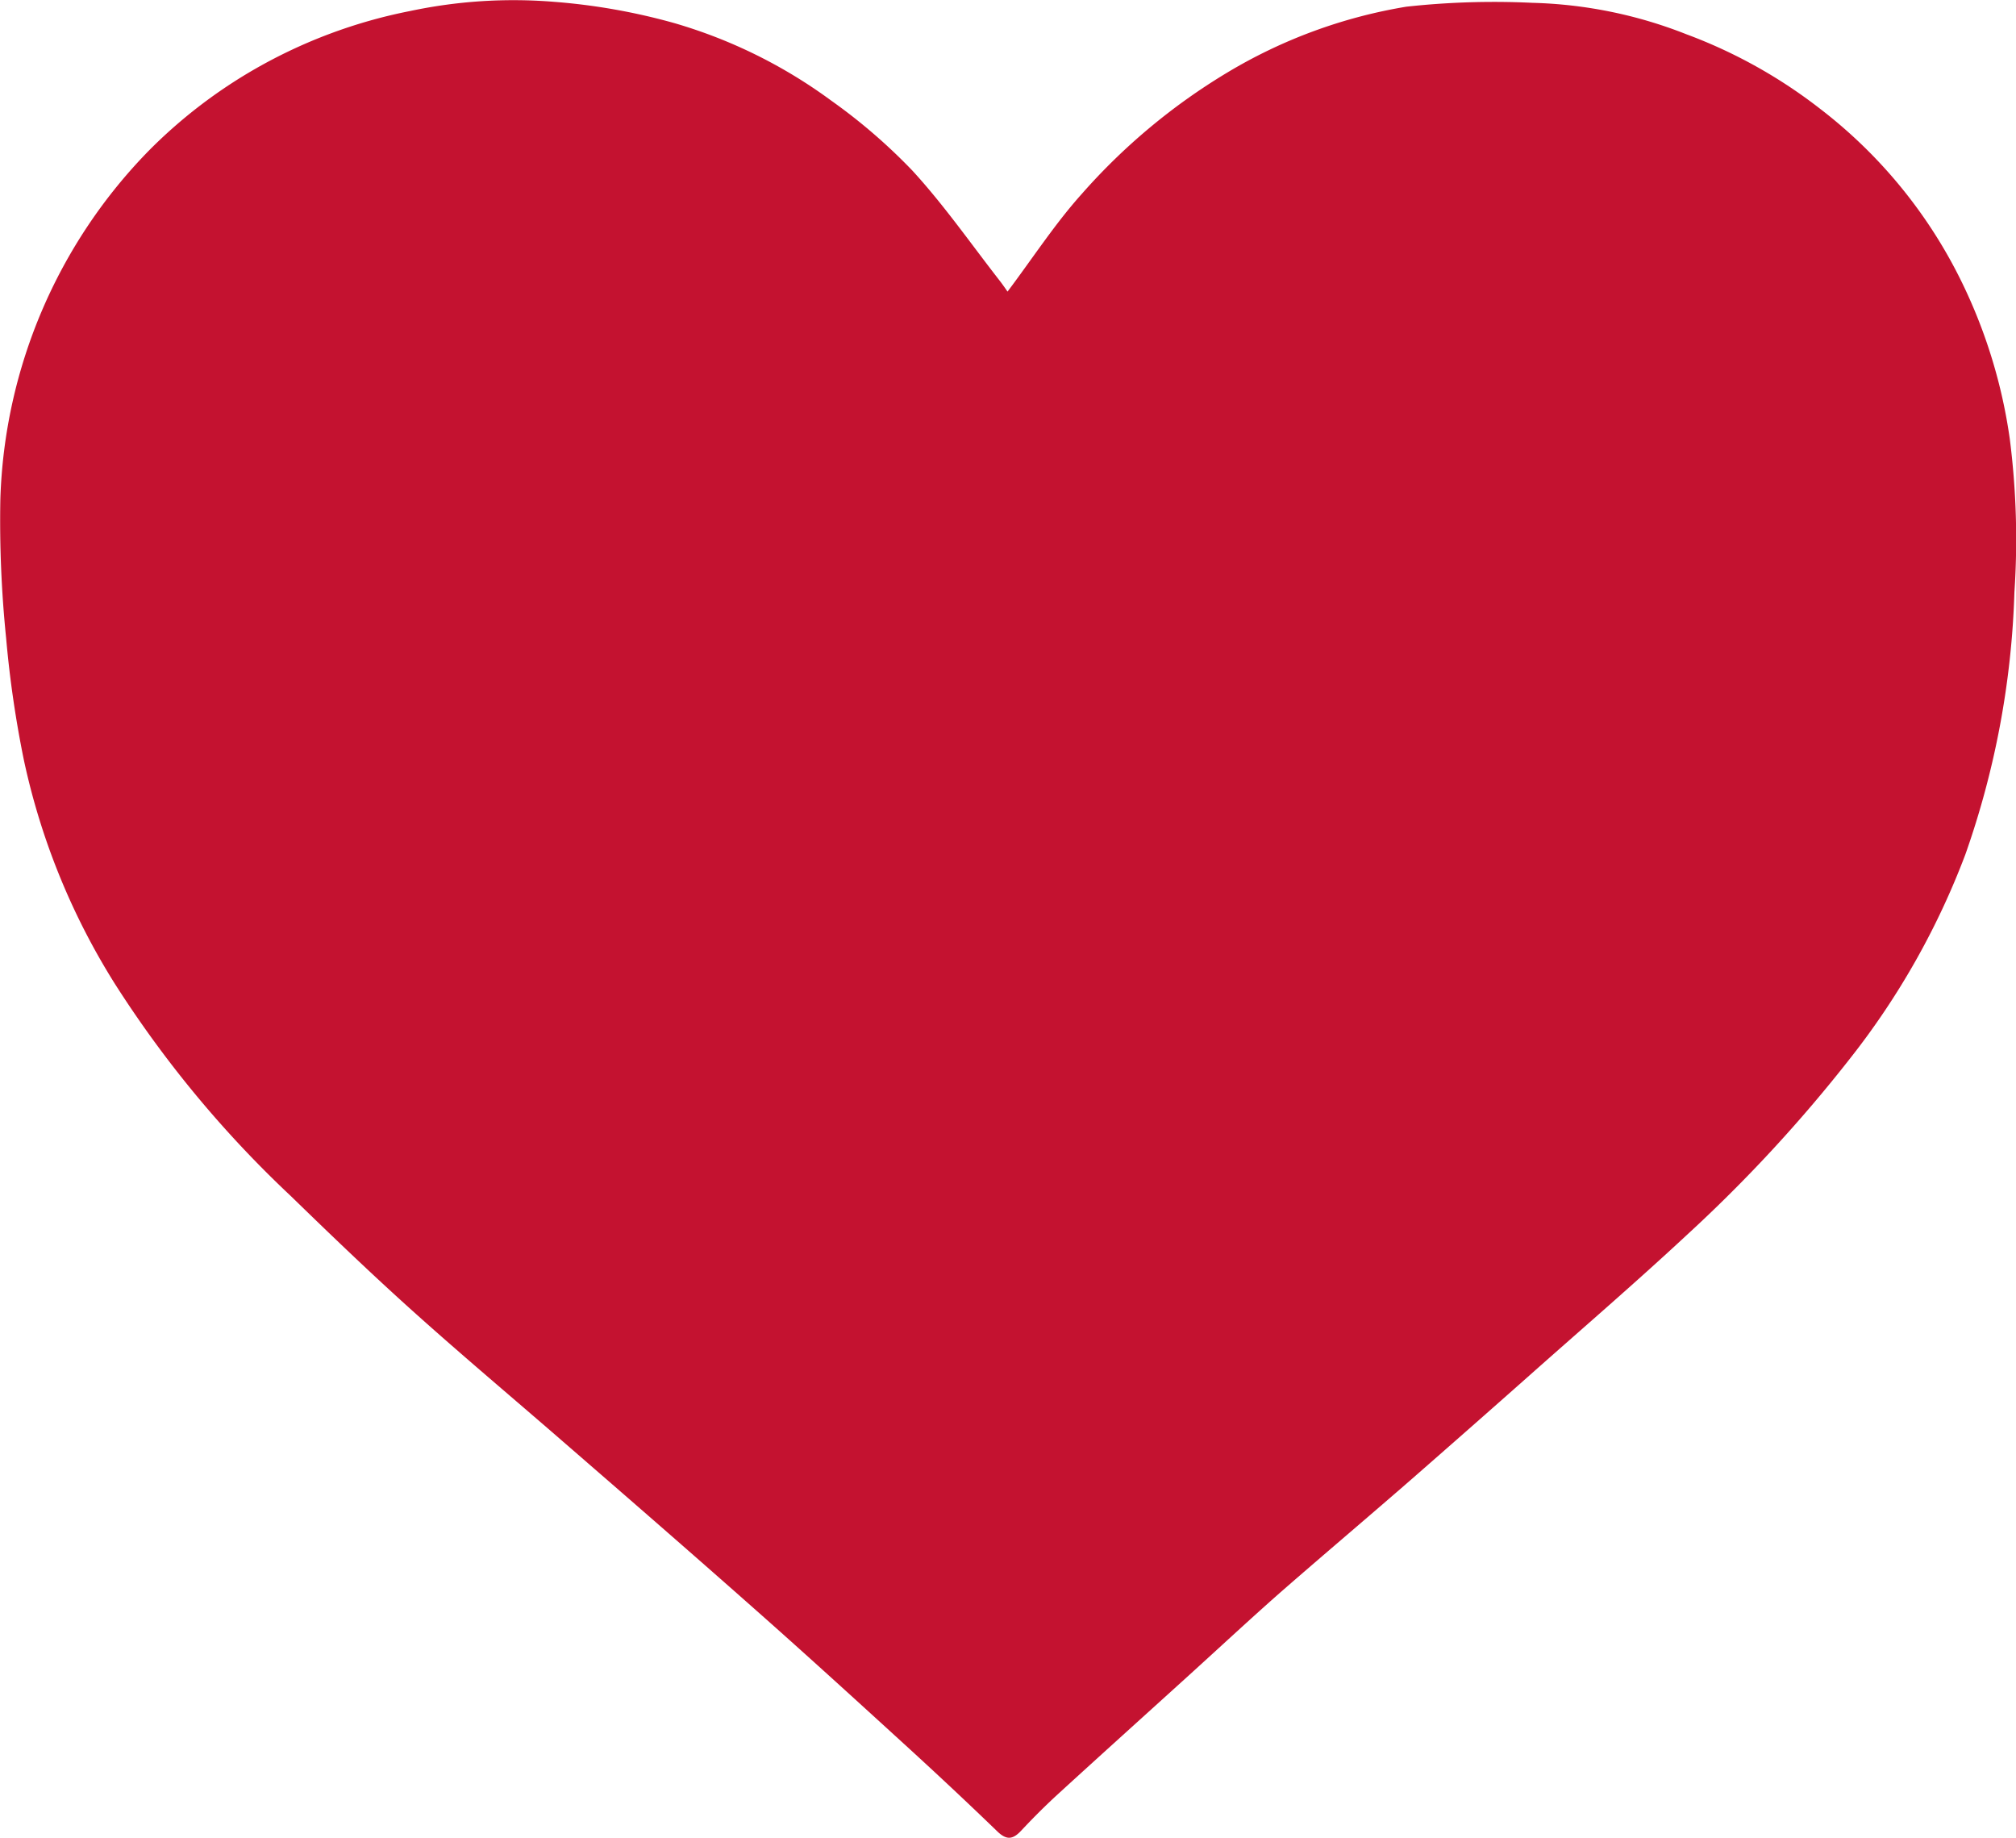 <svg id="Group_5" data-name="Group 5" xmlns="http://www.w3.org/2000/svg" xmlns:xlink="http://www.w3.org/1999/xlink" width="52.107" height="47.5" viewBox="0 0 52.107 47.5">
  <defs>
    <clipPath id="clip-path">
      <rect id="Rectangle_2" data-name="Rectangle 2" width="52.107" height="47.5" fill="none"/>
    </clipPath>
  </defs>
  <g id="Group_4" data-name="Group 4" clip-path="url(#clip-path)">
    <path id="Path_5" data-name="Path 5" d="M26.043,7.534c.66-.878,1.225-1.75,1.91-2.514a15.917,15.917,0,0,1,3.76-3.14A13.149,13.149,0,0,1,36.349.173a20.841,20.841,0,0,1,3.261-.1,11.626,11.626,0,0,1,3.976.812,12.989,12.989,0,0,1,3.461,1.929,12.62,12.62,0,0,1,3.686,4.534,13.546,13.546,0,0,1,1.214,4,20.509,20.509,0,0,1,.119,3.959A22.412,22.412,0,0,1,50.8,22.077a19.805,19.805,0,0,1-2.978,5.273,37.875,37.875,0,0,1-4.228,4.571c-1.325,1.233-2.7,2.415-4.051,3.615q-1.55,1.374-3.11,2.737c-1.117.972-2.249,1.928-3.362,2.9-.793.7-1.565,1.419-2.347,2.128-1.128,1.023-2.26,2.042-3.384,3.07-.327.3-.64.613-.943.937-.215.23-.376.259-.624.018-.8-.773-1.609-1.529-2.429-2.277-1.3-1.187-2.6-2.372-3.923-3.54-1.589-1.406-3.193-2.8-4.794-4.188-1.317-1.146-2.655-2.267-3.953-3.433-1.079-.969-2.127-1.976-3.167-2.987a28.637,28.637,0,0,1-4.538-5.476A17.914,17.914,0,0,1,.618,19.647a27.945,27.945,0,0,1-.46-3.16,29.935,29.935,0,0,1-.149-3.58A13.465,13.465,0,0,1,3.874,3.866,12.953,12.953,0,0,1,6.589,1.784,13.135,13.135,0,0,1,10.6.285,12.869,12.869,0,0,1,14.318.047a16.071,16.071,0,0,1,3.1.547A12.9,12.9,0,0,1,21.484,2.6a14.607,14.607,0,0,1,2.1,1.811C24.4,5.3,25.095,6.3,25.84,7.256c.073.094.14.192.2.278" transform="translate(0 0)" fill="#c41230"/>
  </g>
</svg>
